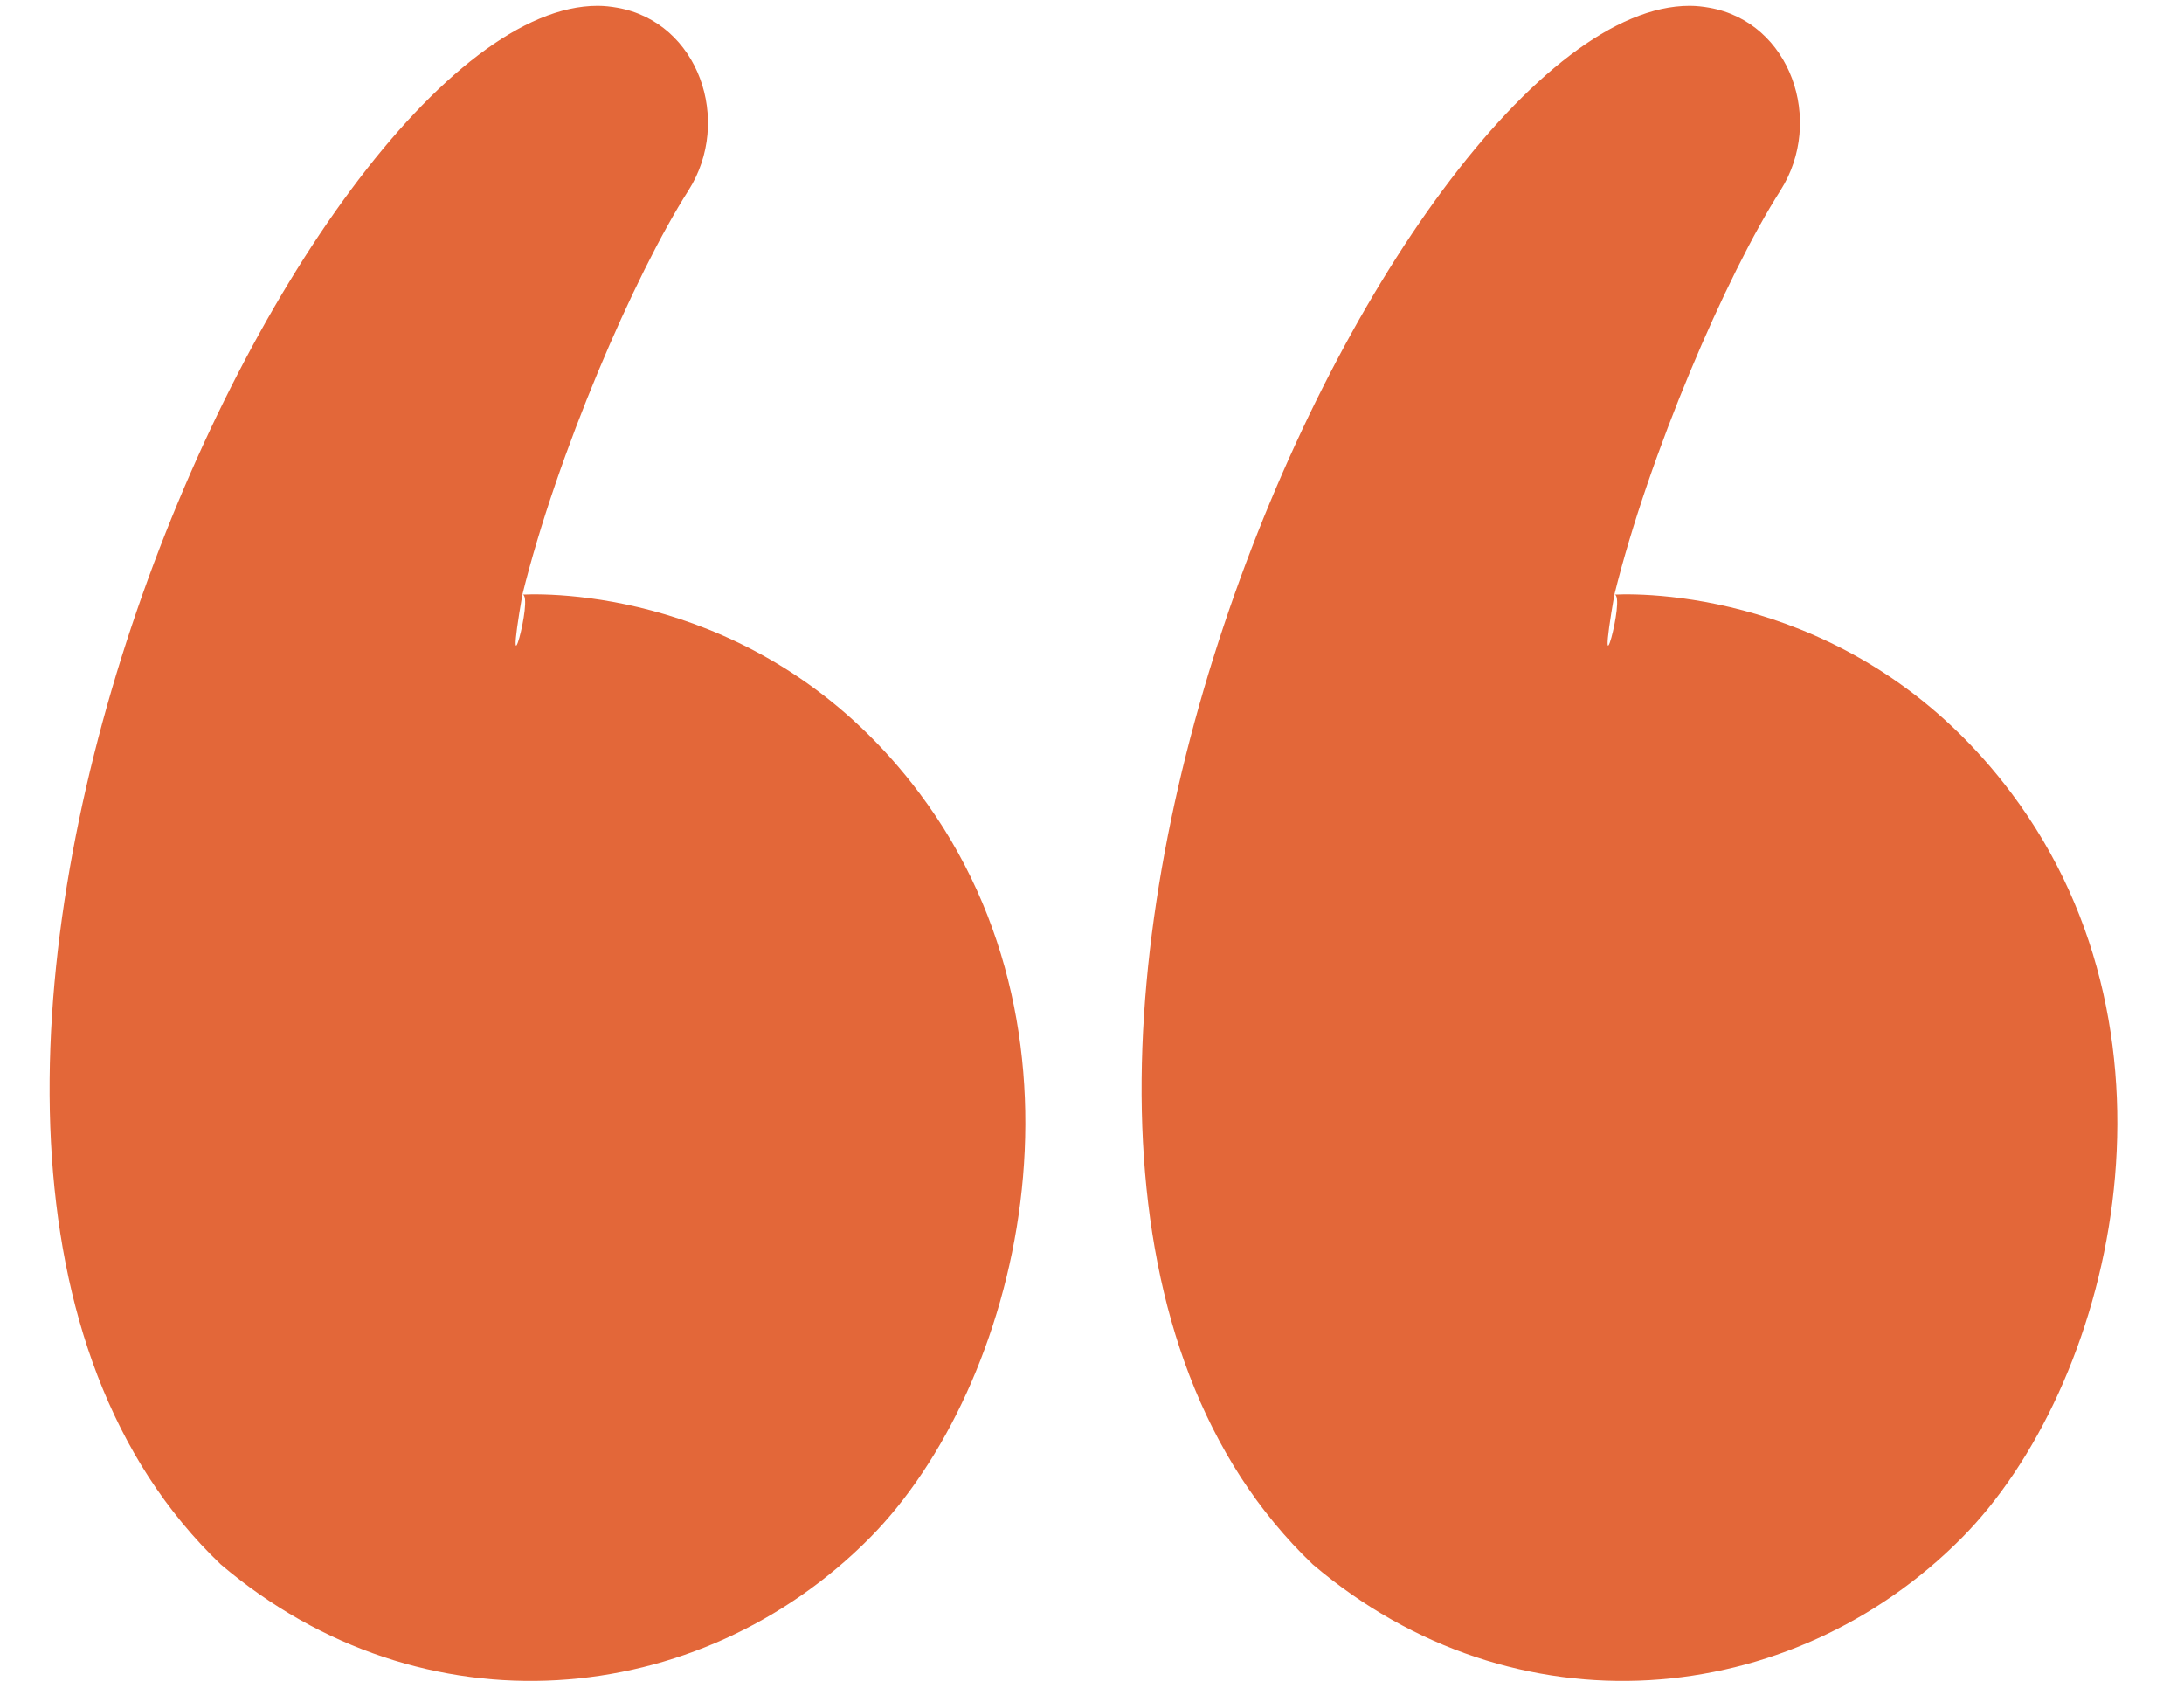 <svg xmlns="http://www.w3.org/2000/svg" width="22" height="17" viewBox="0 0 22 17" fill="none">
<path d="M13.223 15.756C15.262 17.489 18.045 17.222 19.762 15.489C21.262 13.975 22.138 10.489 20.262 7.989C18.762 5.989 16.64 5.971 16.262 5.989C16.383 5.989 16.06 7.145 16.262 5.989C16.611 4.577 17.386 2.779 17.935 1.918C18.381 1.217 18.037 0.222 17.218 0.078C17.156 0.067 17.09 0.059 17.021 0.059C14.026 0.054 8.762 11.489 13.223 15.756Z" fill="#E36739"/>
<path d="M2.223 15.756C4.262 17.489 7.045 17.222 8.762 15.489C10.262 13.975 11.138 10.489 9.262 7.989C7.762 5.989 5.64 5.971 5.262 5.989C5.383 5.989 5.06 7.145 5.262 5.989C5.611 4.577 6.386 2.779 6.935 1.918C7.381 1.217 7.037 0.222 6.218 0.078C6.156 0.067 6.09 0.059 6.021 0.059C3.026 0.054 -2.238 11.489 2.223 15.756Z" fill="#E36739"/>
</svg>
